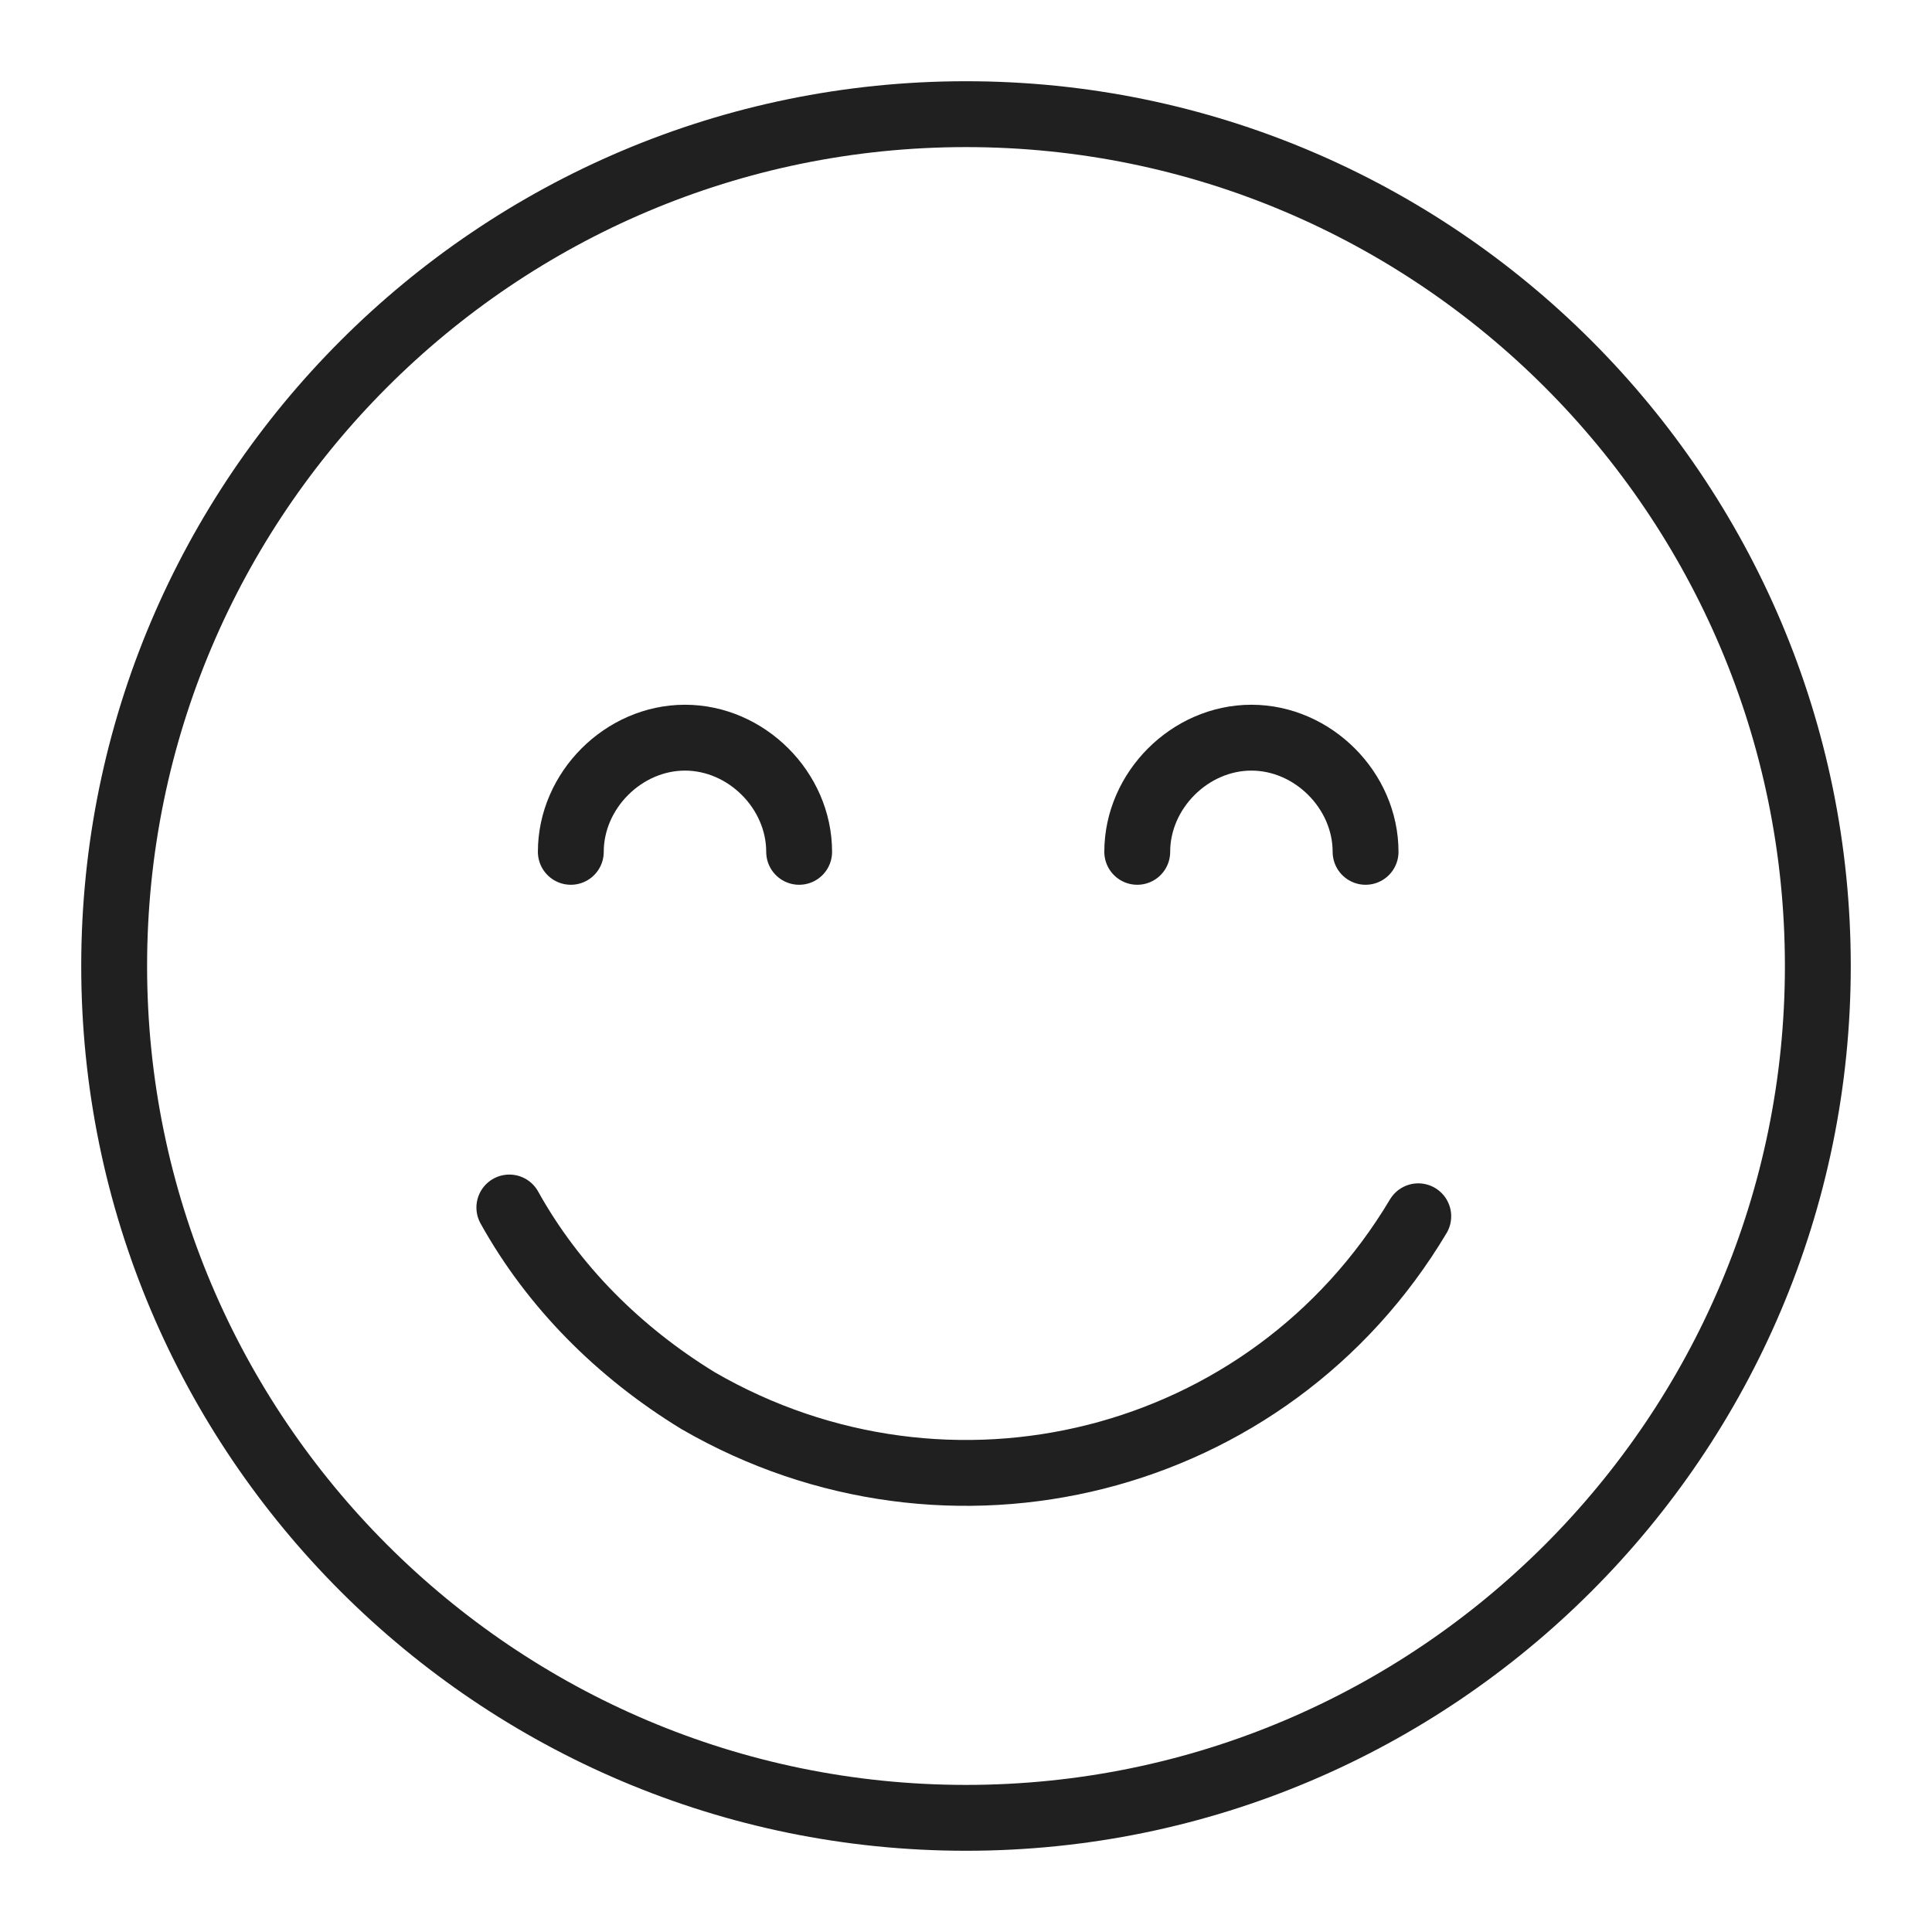 <svg viewBox="0 0 44 44" version="1.1" xmlns="http://www.w3.org/2000/svg">
  <defs>
    <style>
      .cls-1 {
        fill: none;
        stroke: #202020;
        stroke-linecap: round;
        stroke-linejoin: round;
        stroke-width: 1.5px;
      }
    </style>
  </defs>
  
  <g>
    <g id="Ebene_1">
      <g>
        <path d="M22,41.4c10.7,0,19.4-8.7,19.4-19.4S32.7,2.6,22,2.6,2.6,11.3,2.6,22s8.7,19.4,19.4,19.4Z" class="cls-1"></path>
        <path d="M32.3,27.7c-3.4,5.7-10.7,7.5-16.4,4.2-1.8-1.1-3.3-2.6-4.3-4.4M13,19.4c0-1.4,1.2-2.6,2.6-2.6s2.6,1.2,2.6,2.6M25.9,19.4c0-1.4,1.2-2.6,2.6-2.6s2.6,1.2,2.6,2.6" class="cls-1"></path>
      </g>
    </g>
  </g>
</svg>